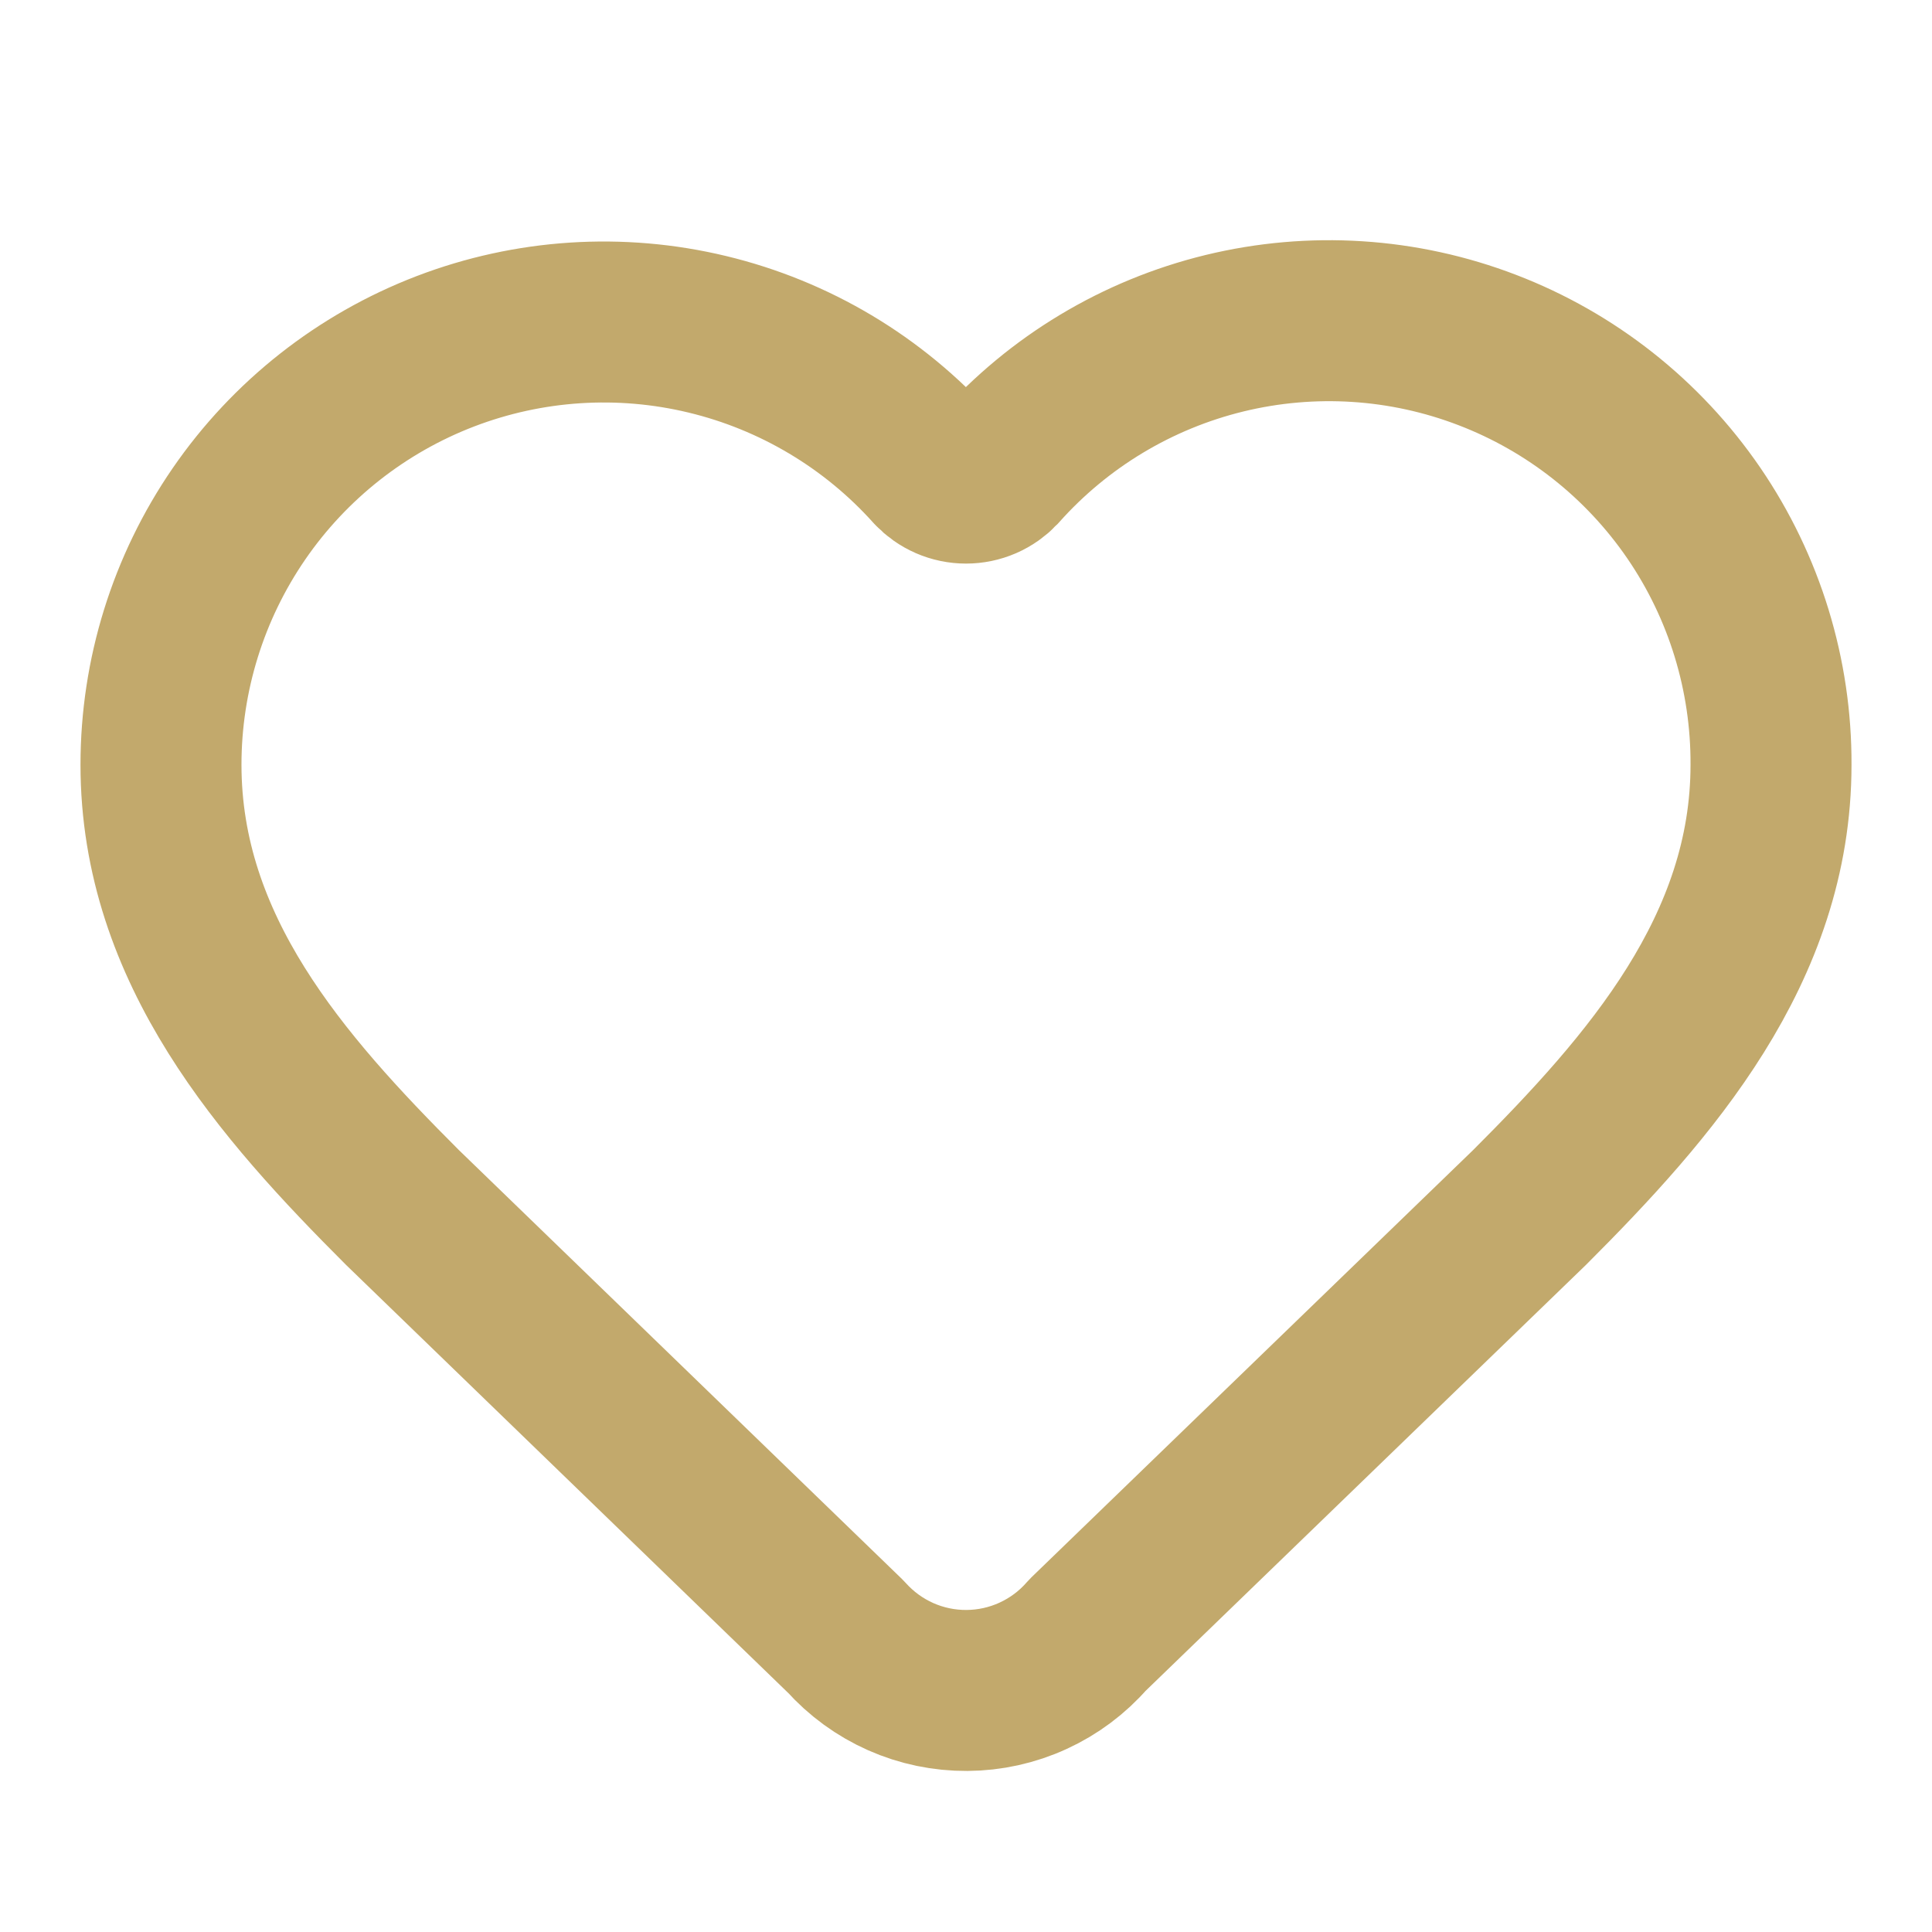 <svg width="40" height="40" viewBox="0 0 40 40" fill="none" xmlns="http://www.w3.org/2000/svg">
<path d="M3.333 15.833C3.333 13.979 3.896 12.168 4.947 10.639C5.998 9.111 7.488 7.938 9.219 7.274C10.951 6.61 12.844 6.487 14.647 6.922C16.45 7.356 18.079 8.327 19.318 9.707C19.406 9.8 19.511 9.874 19.628 9.925C19.746 9.976 19.872 10.002 20 10.002C20.128 10.002 20.254 9.976 20.372 9.925C20.489 9.874 20.594 9.8 20.682 9.707C21.917 8.318 23.547 7.339 25.353 6.899C27.159 6.46 29.056 6.58 30.791 7.246C32.527 7.911 34.019 9.089 35.069 10.623C36.118 12.157 36.675 13.975 36.667 15.833C36.667 19.65 34.167 22.5 31.667 25L22.513 33.855C22.203 34.212 21.82 34.498 21.39 34.695C20.96 34.893 20.493 34.996 20.02 34.999C19.548 35.002 19.079 34.905 18.647 34.713C18.215 34.521 17.828 34.239 17.513 33.887L8.333 25C5.833 22.5 3.333 19.667 3.333 15.833Z" stroke="#C2A96C" stroke-width="3.333" stroke-linecap="round" stroke-linejoin="round"/>
</svg>
